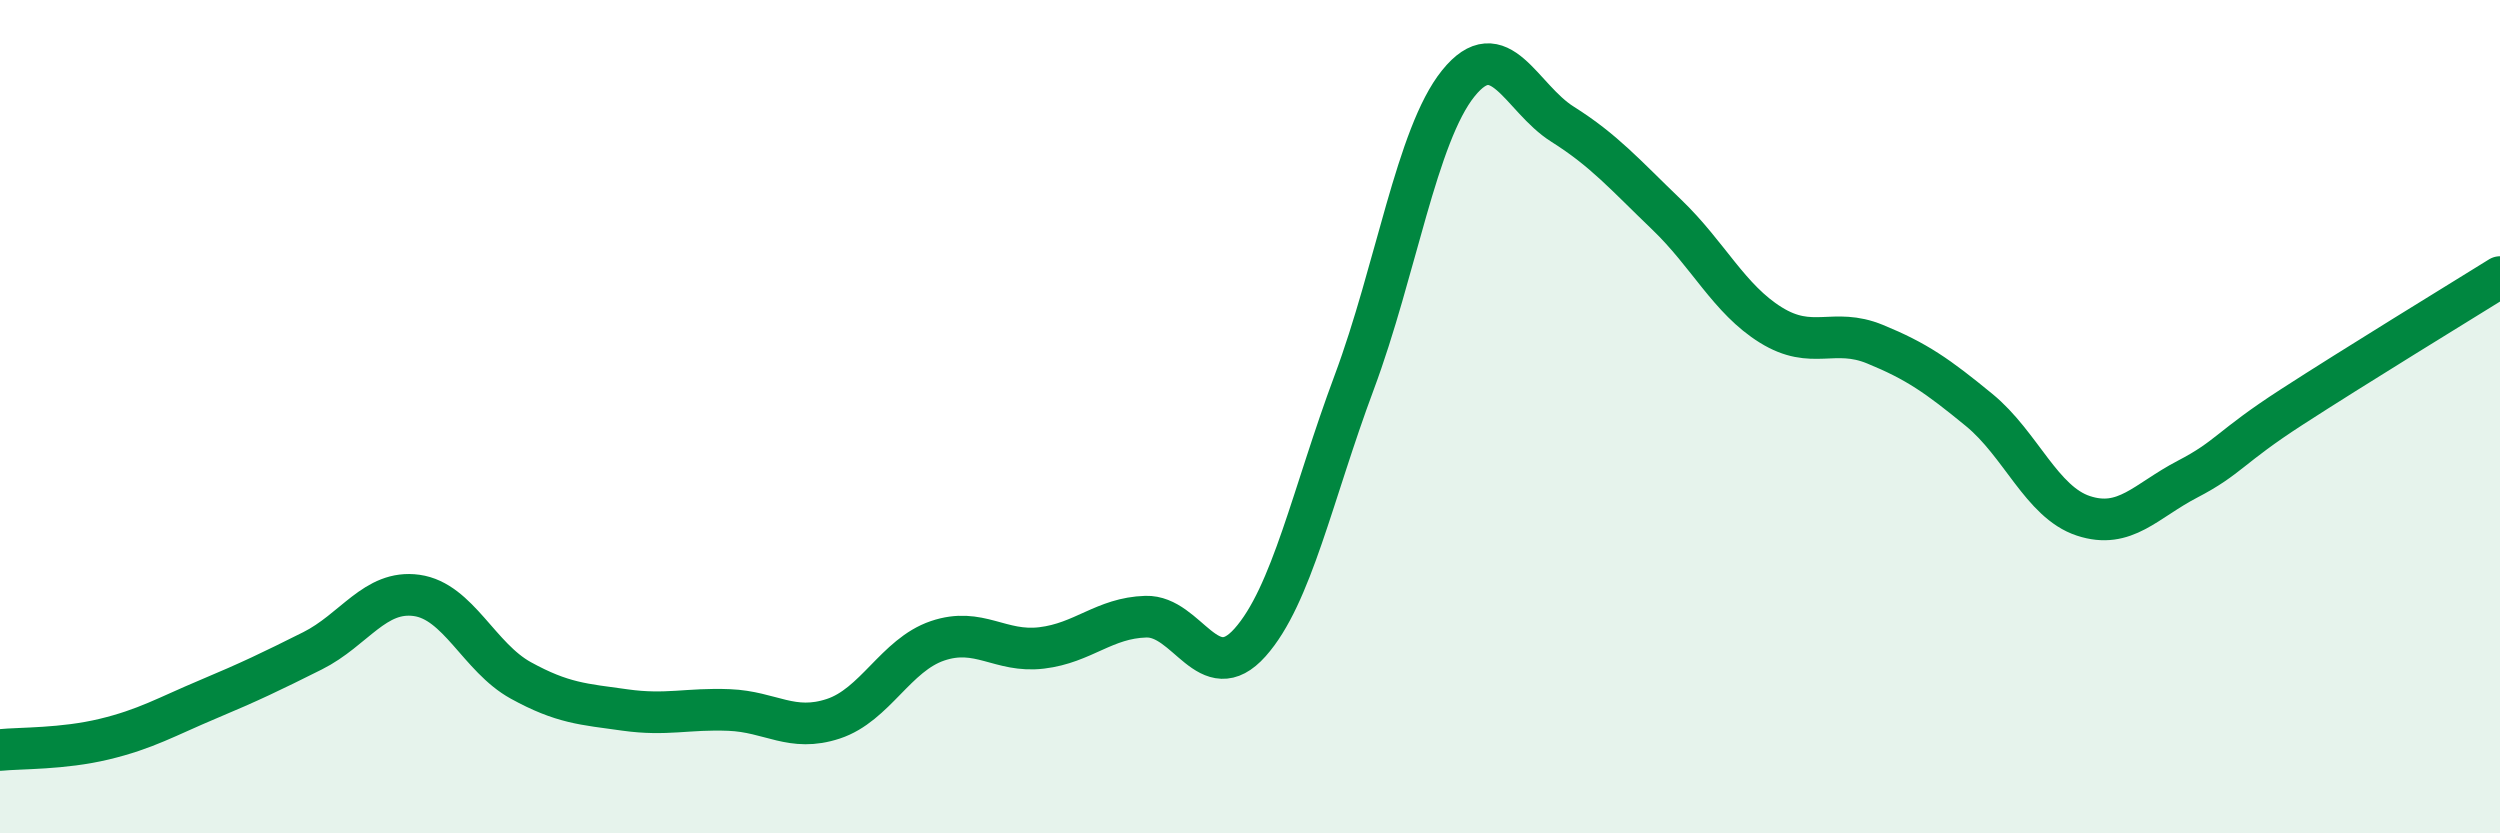 
    <svg width="60" height="20" viewBox="0 0 60 20" xmlns="http://www.w3.org/2000/svg">
      <path
        d="M 0,18 C 0.5,17.95 1.5,17.98 2.5,17.74 C 3.5,17.5 4,17.2 5,16.78 C 6,16.36 6.5,16.12 7.5,15.62 C 8.5,15.12 9,14.15 10,14.29 C 11,14.43 11.5,15.78 12.5,16.33 C 13.5,16.88 14,16.9 15,17.04 C 16,17.18 16.5,17 17.5,17.04 C 18.5,17.08 19,17.58 20,17.25 C 21,16.92 21.5,15.72 22.5,15.38 C 23.5,15.04 24,15.67 25,15.55 C 26,15.43 26.5,14.83 27.5,14.8 C 28.5,14.77 29,16.54 30,15.42 C 31,14.3 31.5,11.86 32.5,9.18 C 33.5,6.5 34,3.24 35,2 C 36,0.76 36.5,2.35 37.5,2.98 C 38.5,3.61 39,4.19 40,5.15 C 41,6.11 41.5,7.18 42.5,7.8 C 43.5,8.42 44,7.85 45,8.26 C 46,8.67 46.5,9.02 47.5,9.84 C 48.5,10.66 49,12.05 50,12.38 C 51,12.71 51.5,12.02 52.5,11.5 C 53.5,10.98 53.5,10.74 55,9.77 C 56.5,8.8 59,7.27 60,6.65L60 20L0 20Z"
        fill="#008740"
        opacity="0.1"
        stroke-linecap="round"
        stroke-linejoin="round"
      />
      <path
        d="M 0,18 C 0.5,17.95 1.5,17.98 2.5,17.74 C 3.5,17.5 4,17.2 5,16.78 C 6,16.36 6.5,16.12 7.5,15.62 C 8.5,15.12 9,14.15 10,14.29 C 11,14.43 11.5,15.78 12.5,16.33 C 13.5,16.88 14,16.9 15,17.04 C 16,17.18 16.5,17 17.5,17.04 C 18.5,17.08 19,17.58 20,17.25 C 21,16.92 21.5,15.72 22.5,15.38 C 23.5,15.04 24,15.67 25,15.55 C 26,15.43 26.5,14.83 27.5,14.8 C 28.5,14.77 29,16.54 30,15.42 C 31,14.3 31.5,11.86 32.5,9.18 C 33.5,6.5 34,3.24 35,2 C 36,0.76 36.5,2.35 37.5,2.98 C 38.5,3.61 39,4.19 40,5.15 C 41,6.11 41.5,7.18 42.5,7.8 C 43.5,8.42 44,7.85 45,8.26 C 46,8.67 46.5,9.02 47.5,9.84 C 48.5,10.66 49,12.05 50,12.38 C 51,12.71 51.5,12.02 52.5,11.5 C 53.5,10.98 53.5,10.74 55,9.77 C 56.5,8.8 59,7.27 60,6.65"
        stroke="#008740"
        stroke-width="1"
        fill="none"
        stroke-linecap="round"
        stroke-linejoin="round"
      />
    </svg>
  